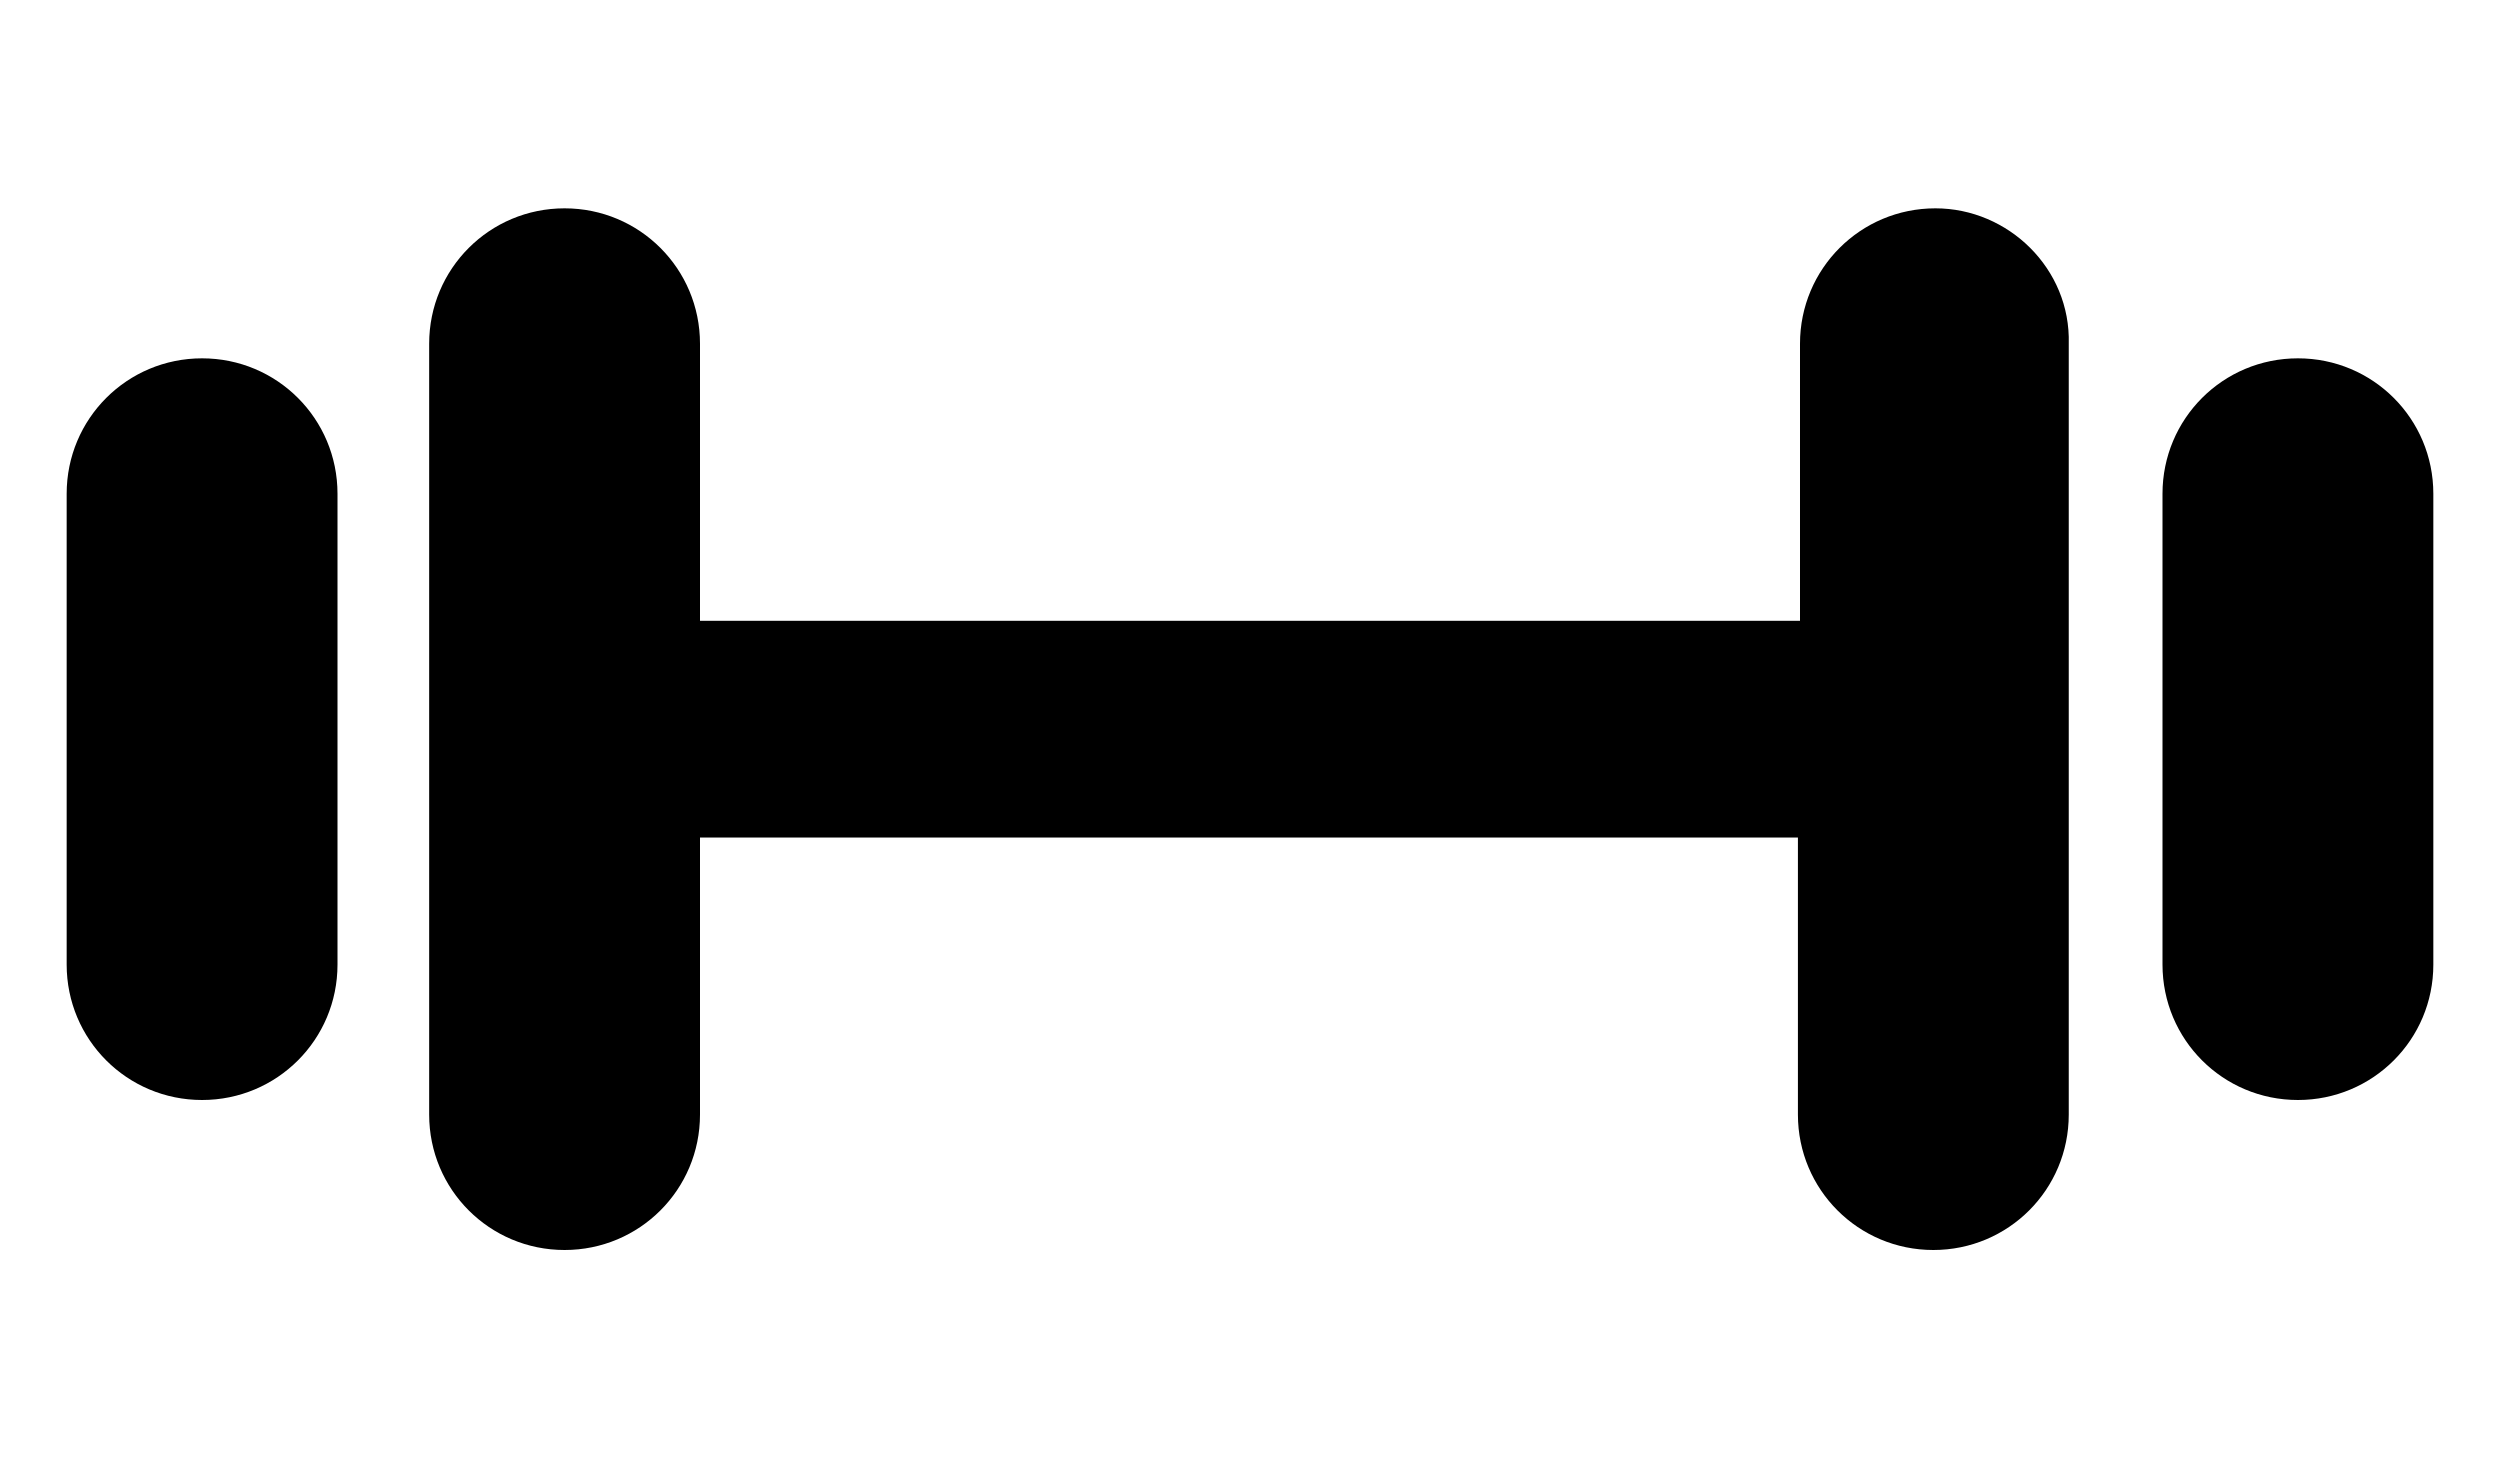 <?xml version="1.0" encoding="utf-8"?>
<!-- Generator: Adobe Illustrator 19.1.1, SVG Export Plug-In . SVG Version: 6.00 Build 0)  -->
<svg version="1.1" id="Livello_1" xmlns="http://www.w3.org/2000/svg" xmlns:xlink="http://www.w3.org/1999/xlink" x="0px" y="0px"
	 viewBox="0 0 120 70" style="enable-background:new 0 0 120 70;" xml:space="preserve">
<g>
	<g>
		<path d="M9.7,17.2c-3.6,0-6.5,2.9-6.5,6.5v22.6c0,3.6,2.9,6.5,6.5,6.5s6.5-2.9,6.5-6.5V23.7C16.2,20.1,13.3,17.2,9.7,17.2z"/>
		<path d="M92.9,10c-3.6,0-6.5,2.9-6.5,6.5v13.3H33.6V16.5c0-3.6-2.9-6.5-6.5-6.5s-6.5,2.9-6.5,6.5v37c0,3.6,2.9,6.5,6.5,6.5
			s6.5-2.9,6.5-6.5V40.2h52.7v13.3c0,3.6,2.9,6.5,6.5,6.5s6.5-2.9,6.5-6.5v-37C99.4,12.9,96.4,10,92.9,10z"/>
		<path d="M110.3,17.2c-3.6,0-6.5,2.9-6.5,6.5v22.6c0,3.6,2.9,6.5,6.5,6.5c3.6,0,6.5-2.9,6.5-6.5V23.7
			C116.8,20.1,113.9,17.2,110.3,17.2z"/>
	</g>
</g>
</svg>
